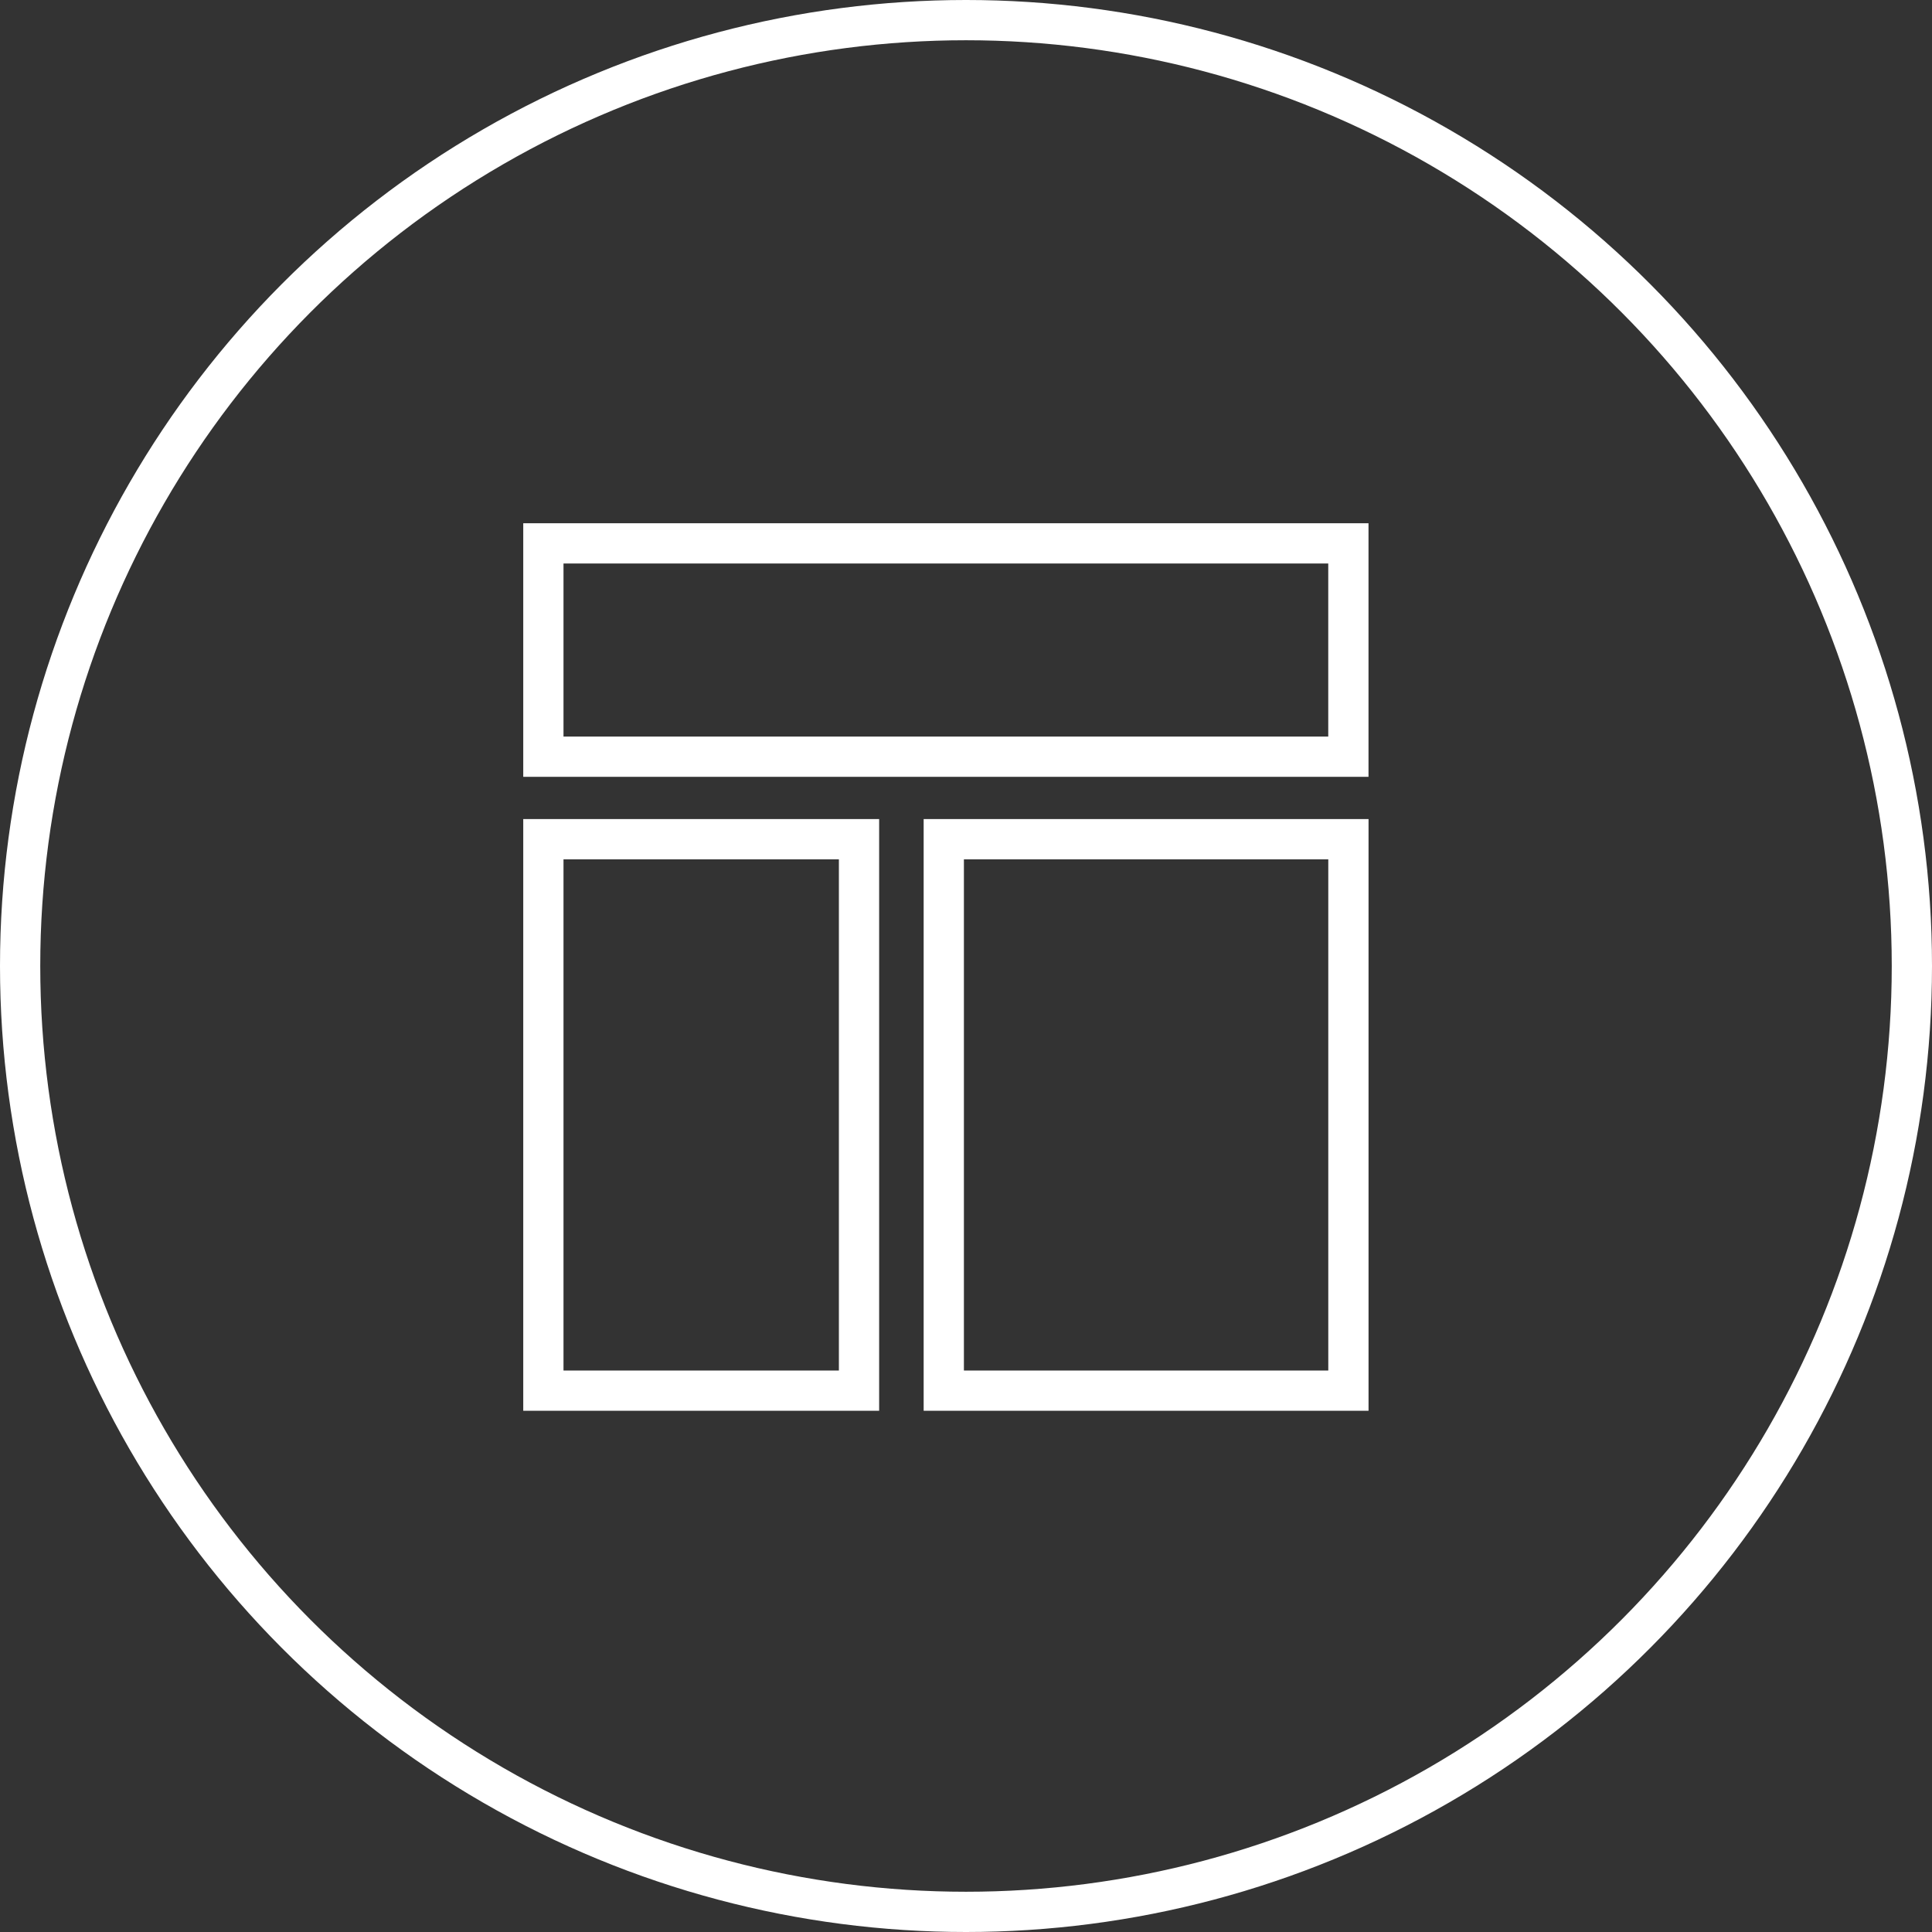 <svg width="48" height="48" viewBox="0 0 48 48" fill="none" xmlns="http://www.w3.org/2000/svg">
<rect x="0" y="0" width="48" height="48" fill="#333333" stroke="none"/>
<rect x="13.5" y="13.5" width="20" height="5.3" stroke="white"/>
<rect x="21.342" y="20.85" width="13.7" height="7.842" transform="rotate(90 21.342 20.85)" stroke="white"/>
<rect x="33.501" y="20.85" width="13.7" height="10.053" transform="rotate(90 33.501 20.85)" stroke="white"/>
<circle cx="24" cy="24" r="23.5" stroke="white"/>
</svg>

